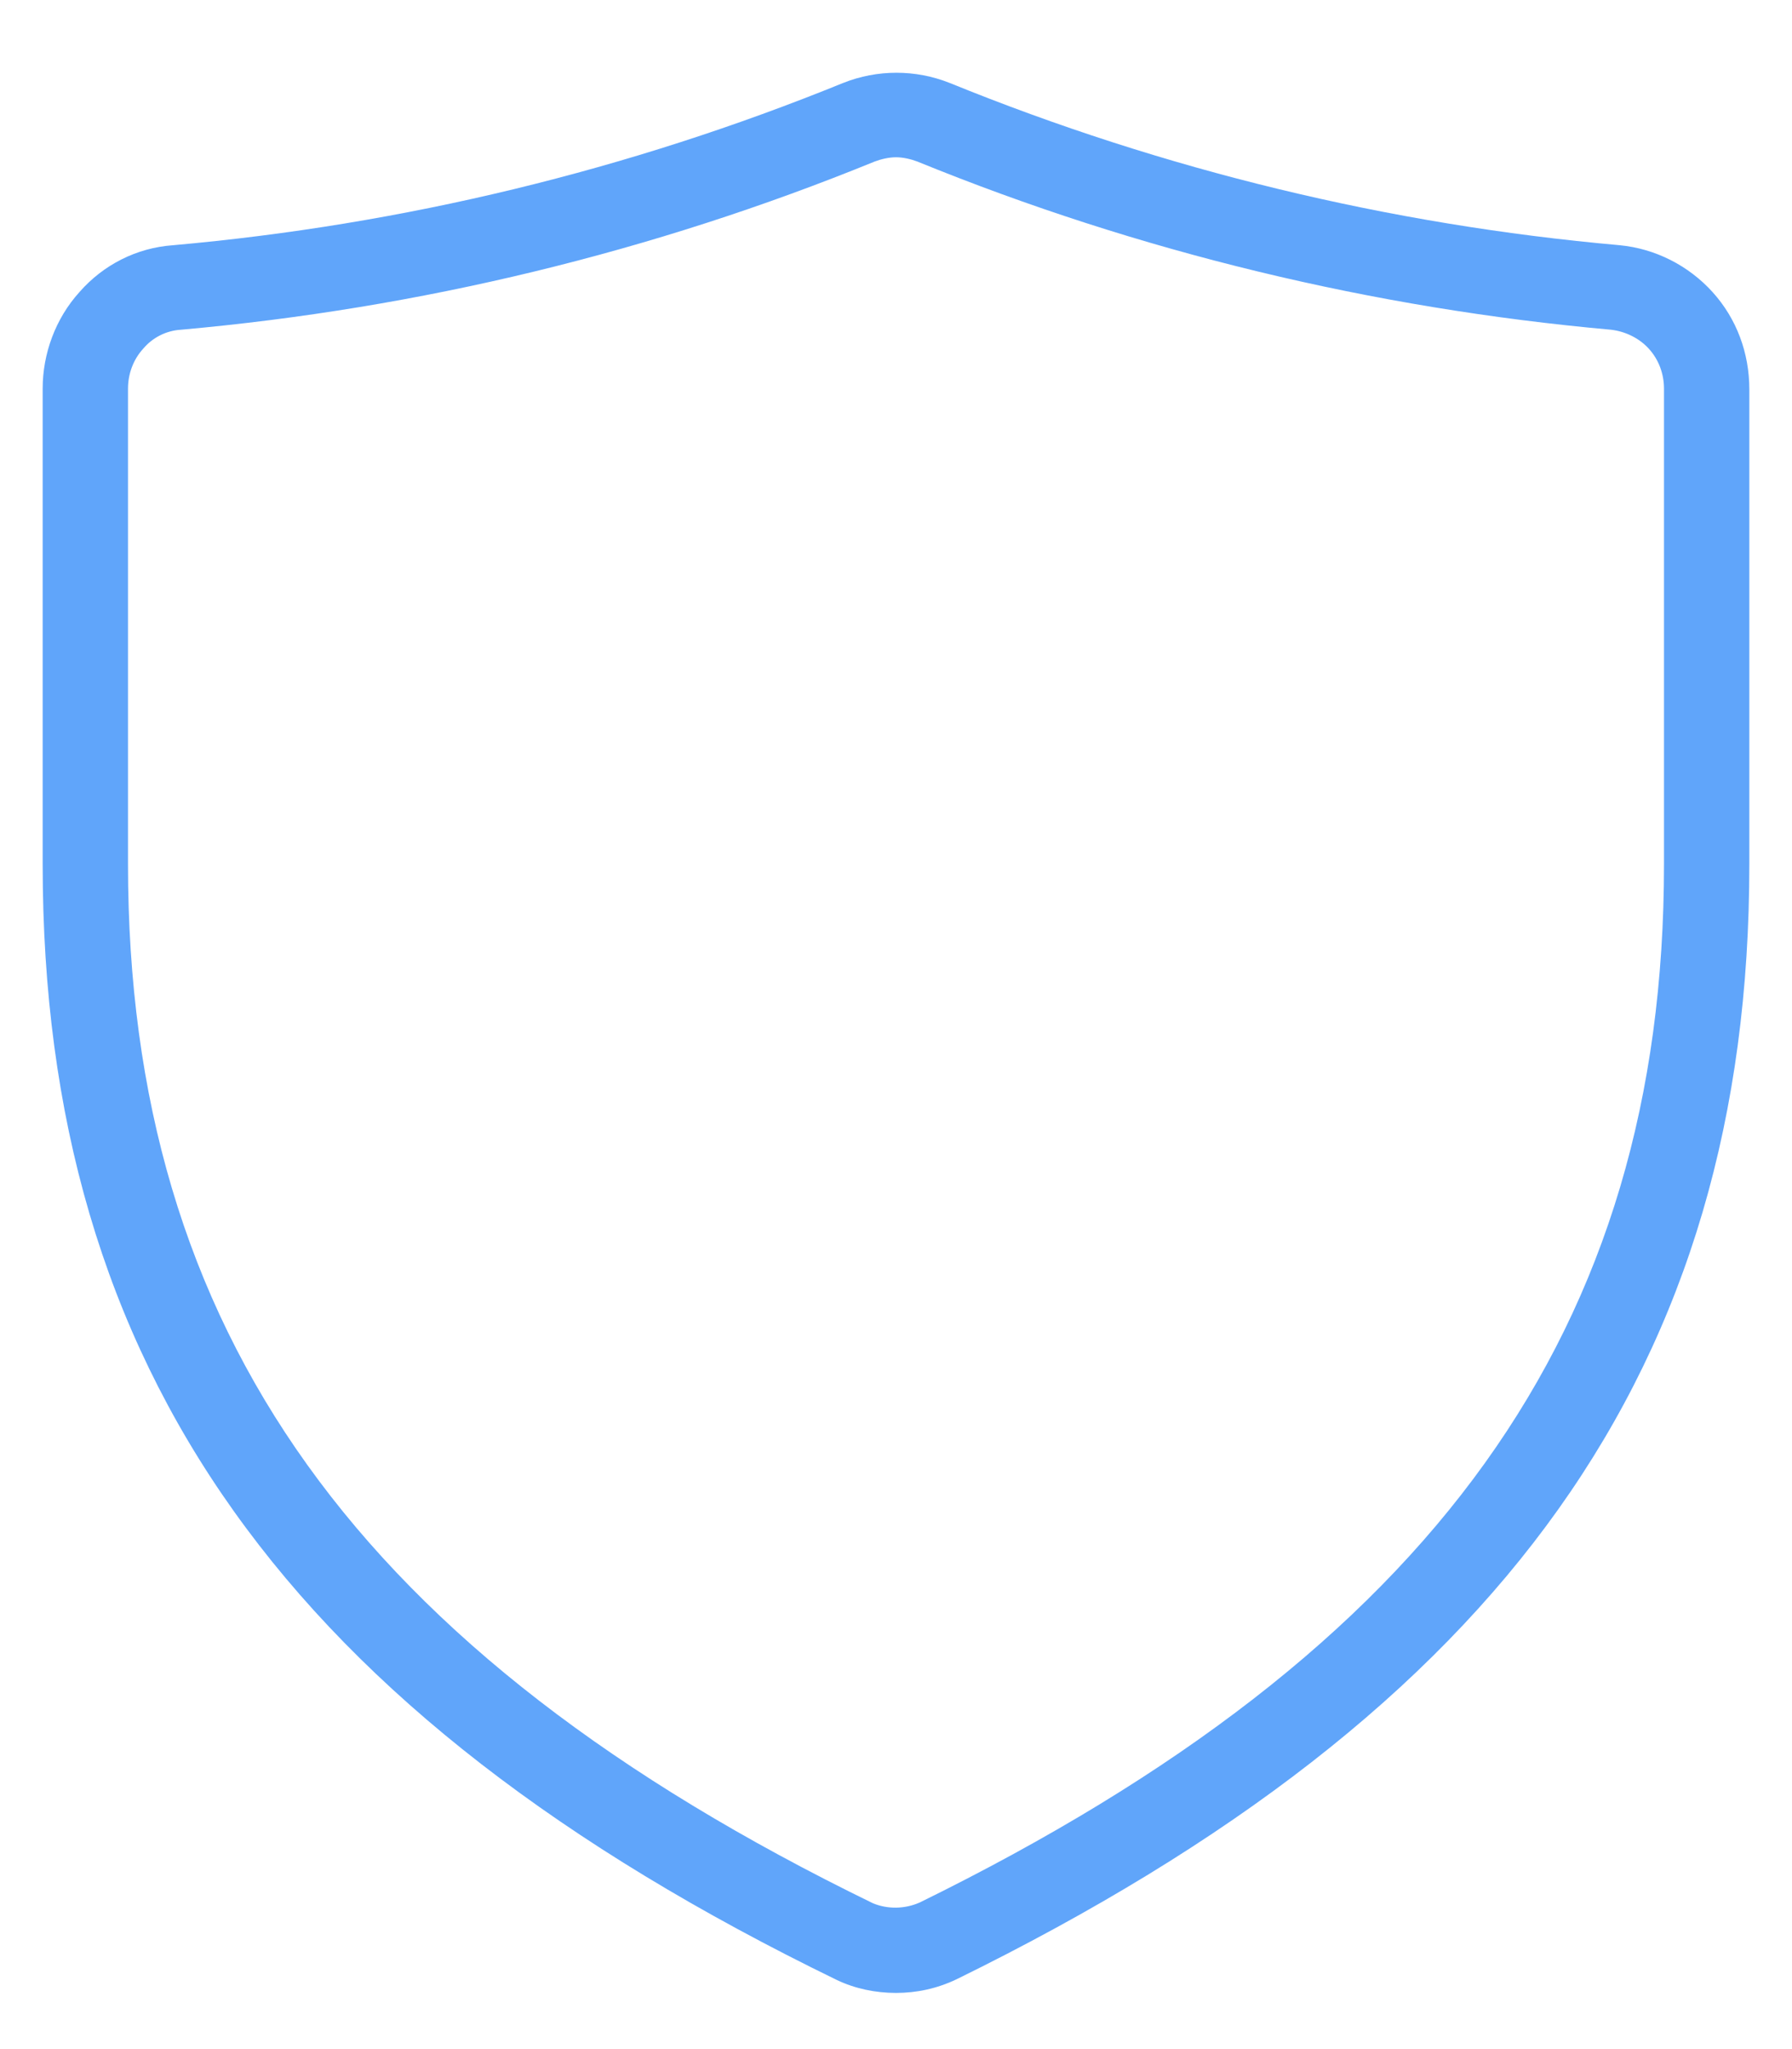 <svg width="21" height="24" viewBox="0 0 21 24" fill="none" xmlns="http://www.w3.org/2000/svg">
<path d="M20.07 3.422C19.79 3.112 19.4 2.912 18.98 2.872C16.28 2.632 13.64 1.992 11.13 0.972C10.73 0.812 10.28 0.812 9.88 0.972C7.37 1.992 4.73 2.632 2.03 2.872C1.6 2.902 1.21 3.102 0.93 3.422C0.65 3.732 0.5 4.142 0.5 4.552V10.122C0.5 16.032 3.37 20.062 9.81 23.192C10.02 23.292 10.26 23.342 10.5 23.342C10.74 23.342 10.98 23.292 11.21 23.182C17.63 20.032 20.5 16.002 20.5 10.122V4.562C20.5 4.132 20.35 3.732 20.07 3.422ZM19.5 10.122C19.5 15.572 16.81 19.322 10.78 22.282C10.6 22.362 10.4 22.362 10.23 22.292C4.19 19.352 1.5 15.592 1.5 10.122V4.552C1.5 4.382 1.56 4.212 1.68 4.082C1.79 3.952 1.95 3.872 2.12 3.862C4.92 3.612 7.65 2.952 10.25 1.892C10.33 1.862 10.42 1.842 10.5 1.842C10.58 1.842 10.67 1.862 10.75 1.892C13.35 2.952 16.09 3.612 18.88 3.862C19.05 3.882 19.21 3.962 19.32 4.082C19.44 4.212 19.5 4.382 19.5 4.552V10.122Z" fill="#60A5FA"/>
</svg>
